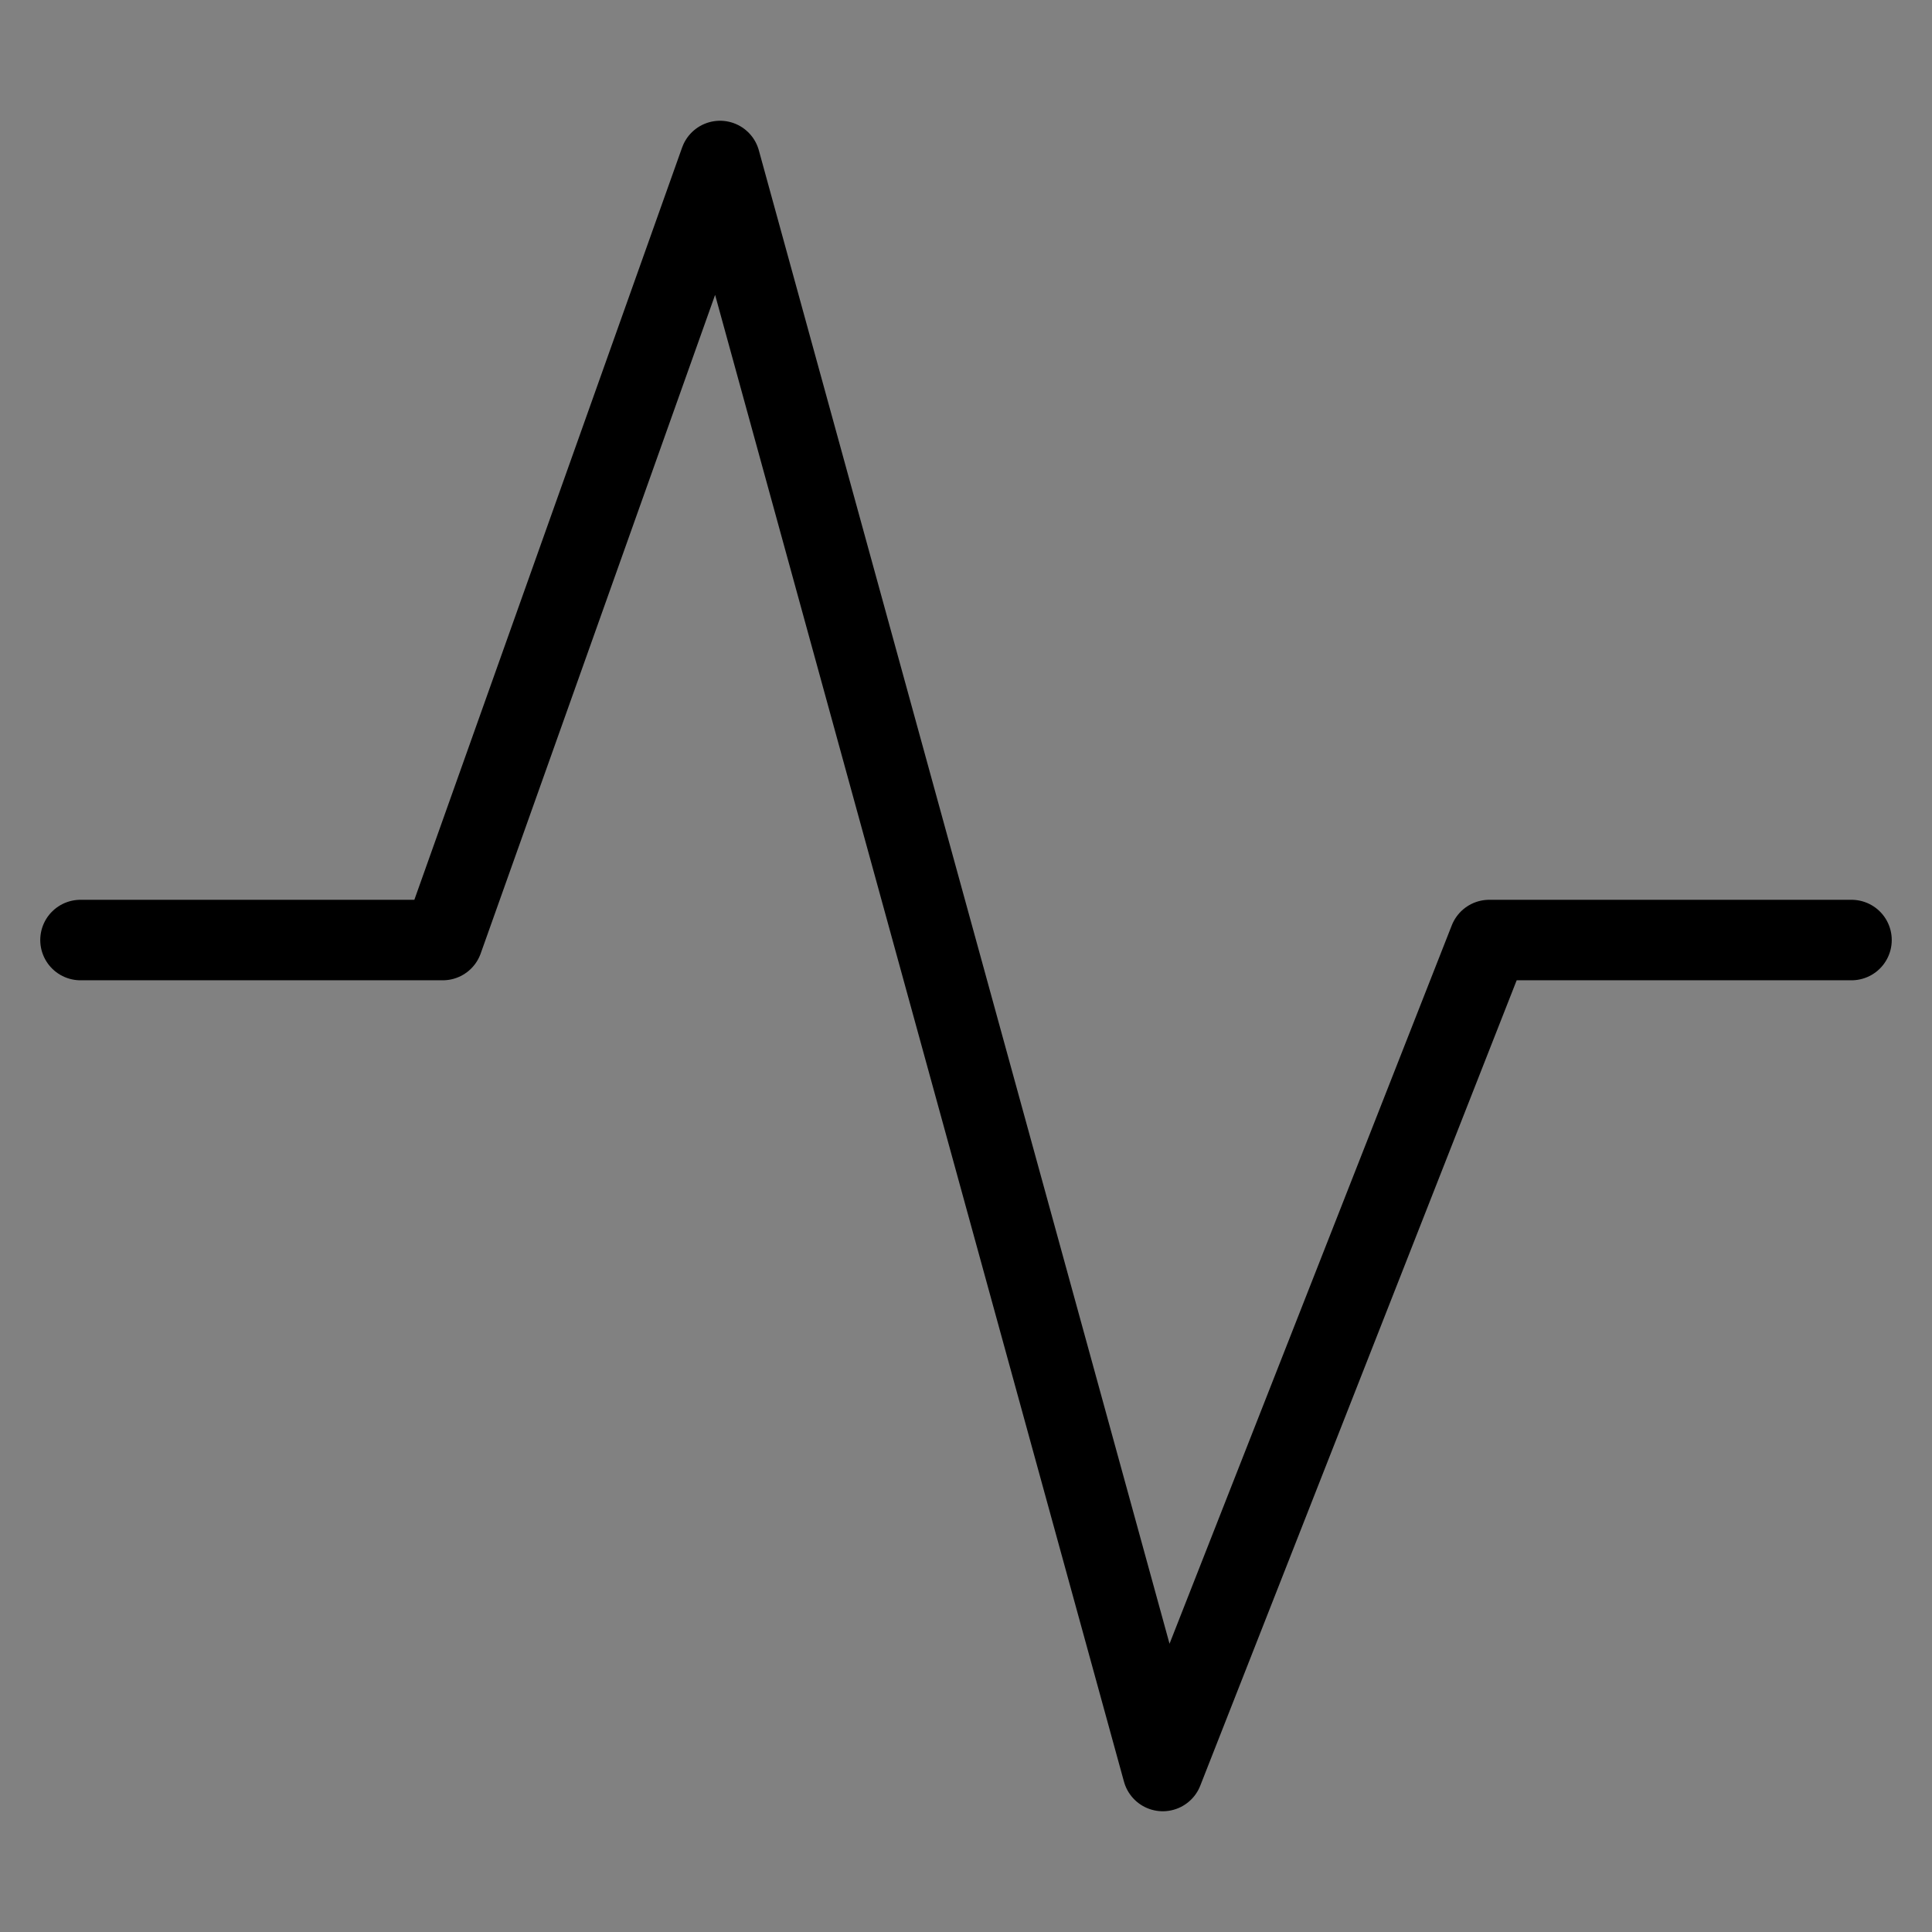 <svg viewBox="0 0 48 48" fill="none" xmlns="http://www.w3.org/2000/svg"><rect x="0" y="0" width="48" height="48" fill="#808080" stroke="none"/><path d="M0 0H48V48H0V0Z" fill="white" fill-opacity="0.01"/><path d="M2 23.355H11L17.889 4L28.889 44L37 23.355H46" stroke="currentColor" stroke-width="2" stroke-linecap="round" stroke-linejoin="round"/></svg>